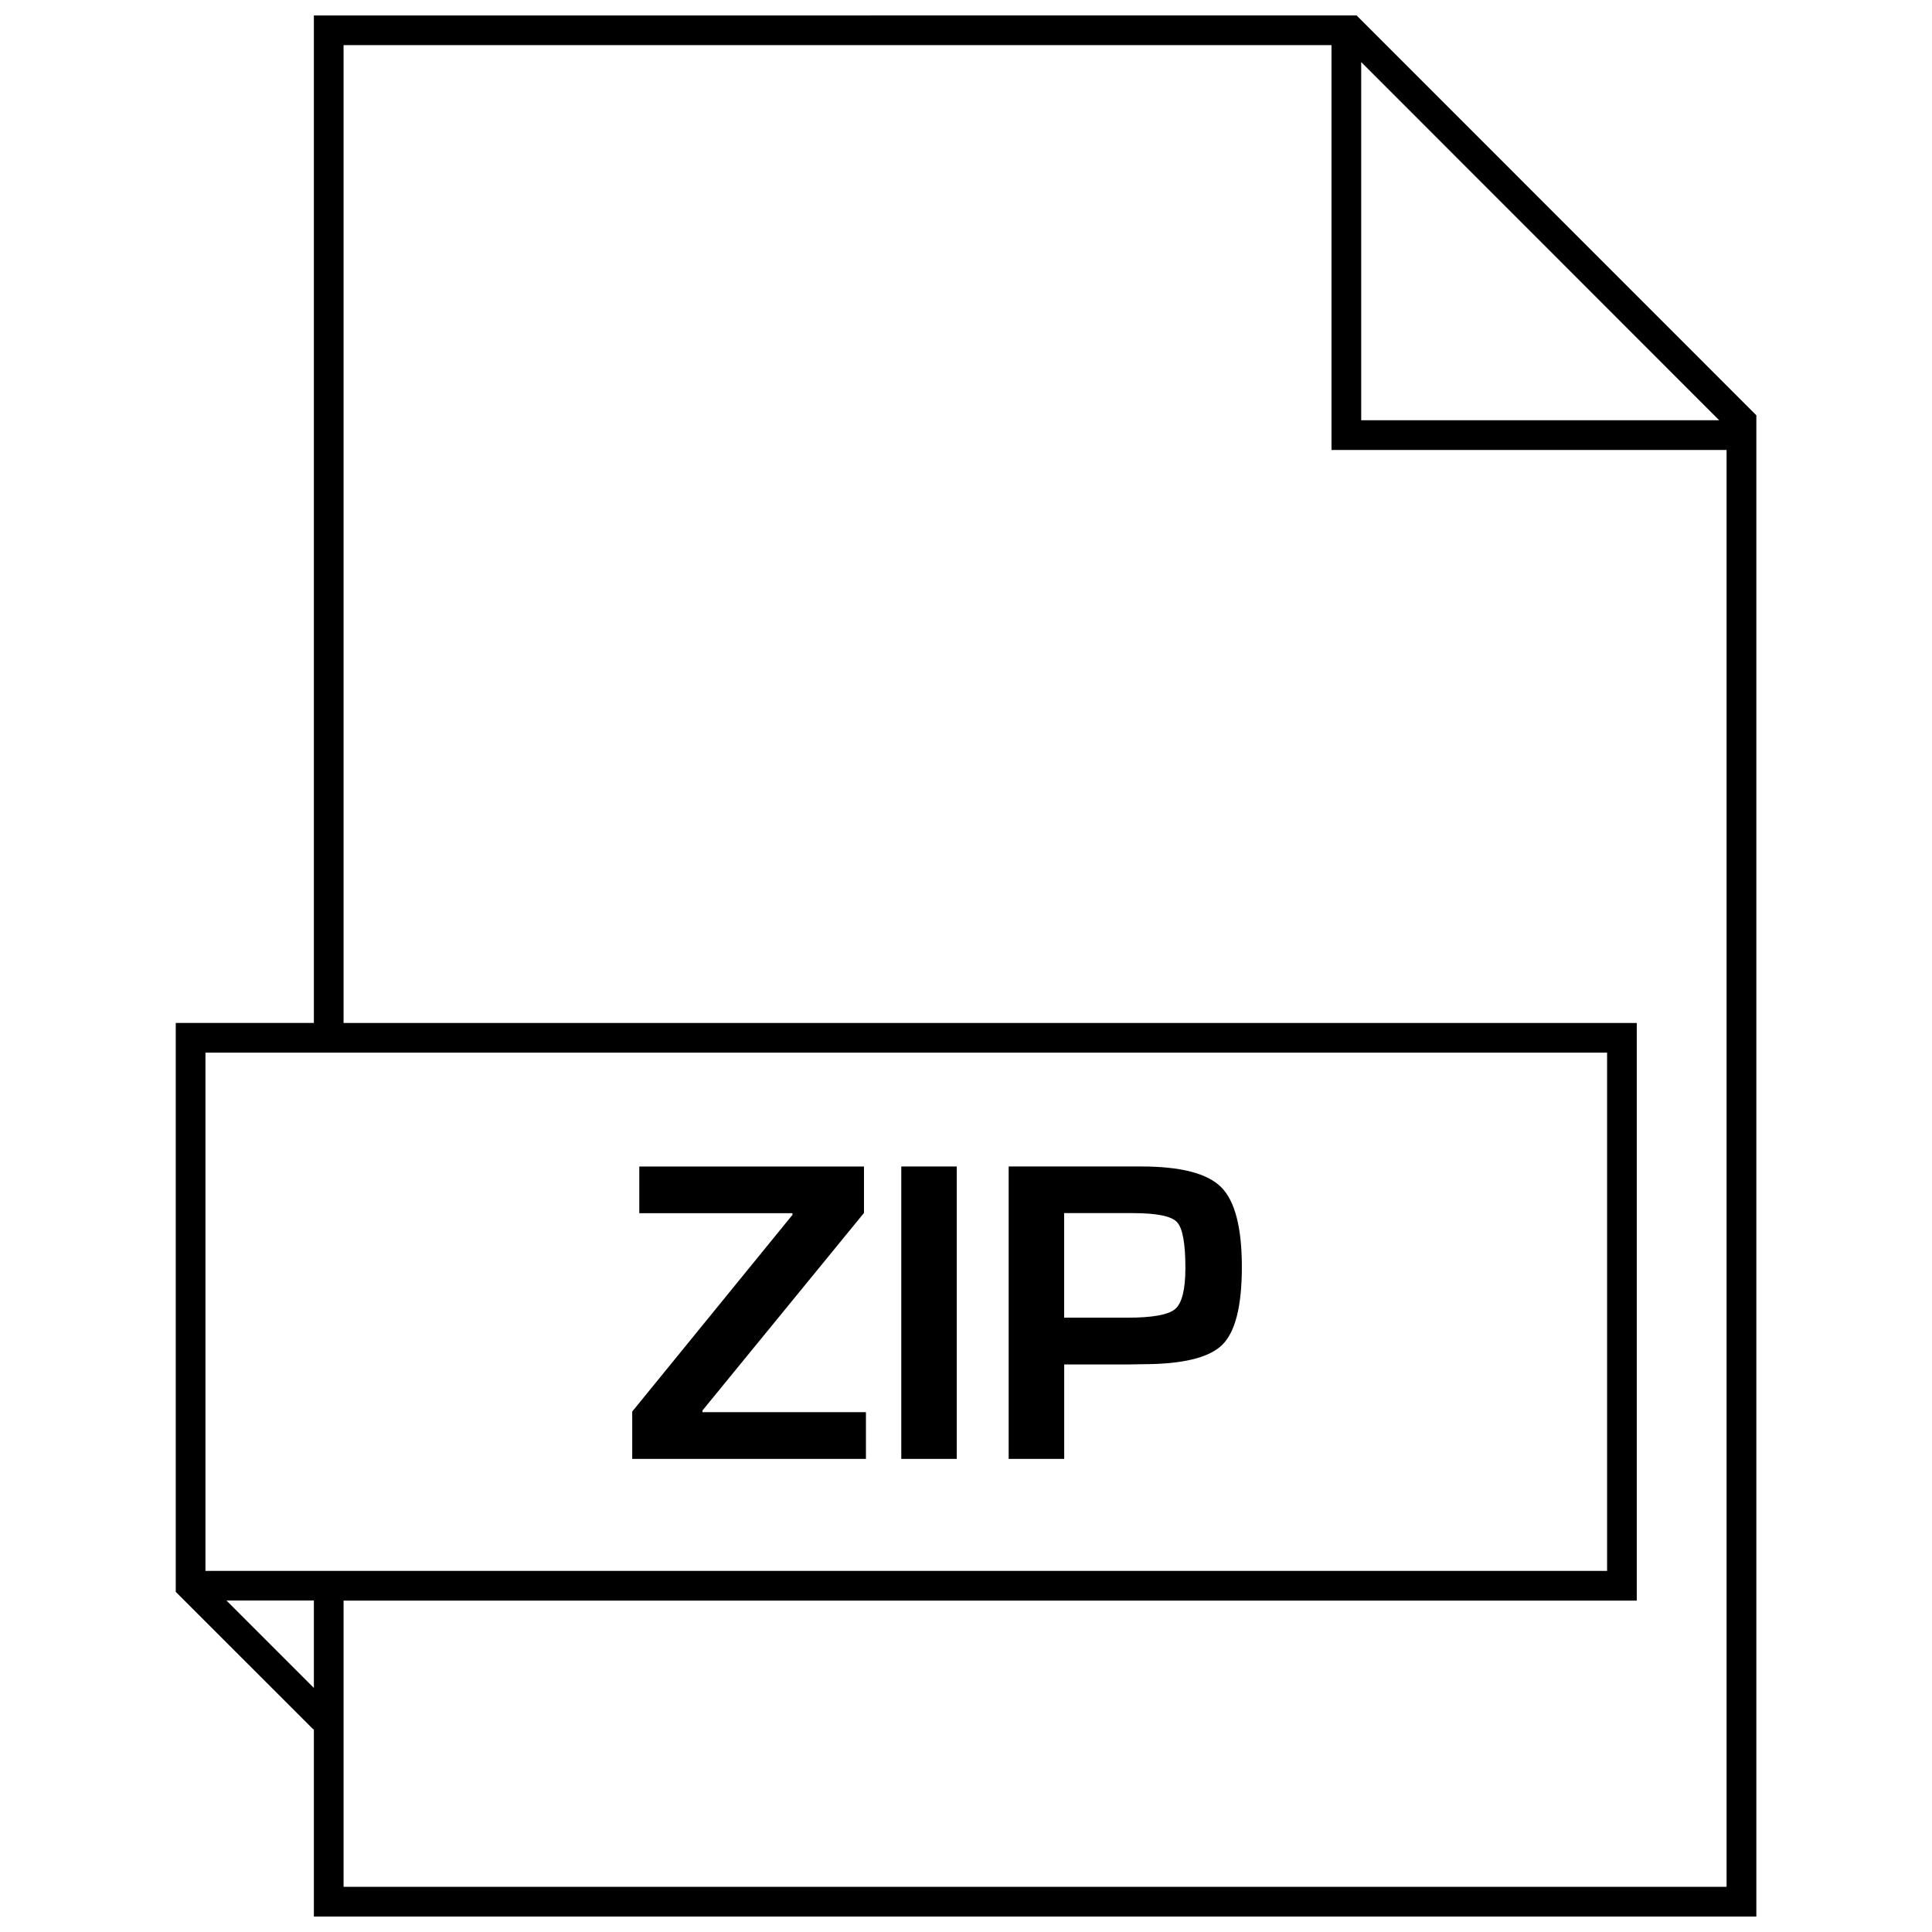 <?xml version="1.0" encoding="UTF-8"?>
<!-- Uploaded to: ICON Repo, www.iconrepo.com, Generator: ICON Repo Mixer Tools -->
<svg width="800px" height="800px" version="1.1" viewBox="144 144 512 512" xmlns="http://www.w3.org/2000/svg">
 <defs>
  <clipPath id="a">
   <path d="m190 148.09h420v503.81h-420z"/>
  </clipPath>
 </defs>
 <path d="m330.17 517.78 42.793-52.336v-12.312h-59.543v12.375h40.59v0.441l-42.465 52.129v12.547h61.938v-12.391h-43.312z"/>
 <path d="m382.85 453.13h14.703v77.492h-14.703z"/>
 <path d="m446.38 453.13h-35.074v77.492h14.719v-25.031h17.32l3.418-0.062c10.598 0 17.633-1.699 21.113-5.102 3.496-3.418 5.227-10.297 5.227-20.672 0-10.438-1.828-17.492-5.481-21.145-3.688-3.668-10.754-5.481-21.242-5.481zm9.055 37.773c-1.793 1.543-6.031 2.297-12.691 2.297h-16.734v-27.711h18.215c6.281 0 10.172 0.789 11.668 2.348s2.25 5.621 2.25 12.172c0 5.746-0.914 9.352-2.707 10.895z"/>
 <g clip-path="url(#a)">
  <path d="m227.18 148.09v267h-36.605v150.77l36.48 36.465 0.125-0.125v49.699h382.27v-397.84l-105.94-105.97zm-28.734 274.88h371.45v137.34h-371.45zm28.734 168.35-23.16-23.16h23.16zm374.38 52.711h-366.51v-75.855h342.71v-153.08h-342.71v-259.13h261.81v107.28h104.7zm-96.828-483.58 94.875 94.922h-94.875z"/>
 </g>
</svg>